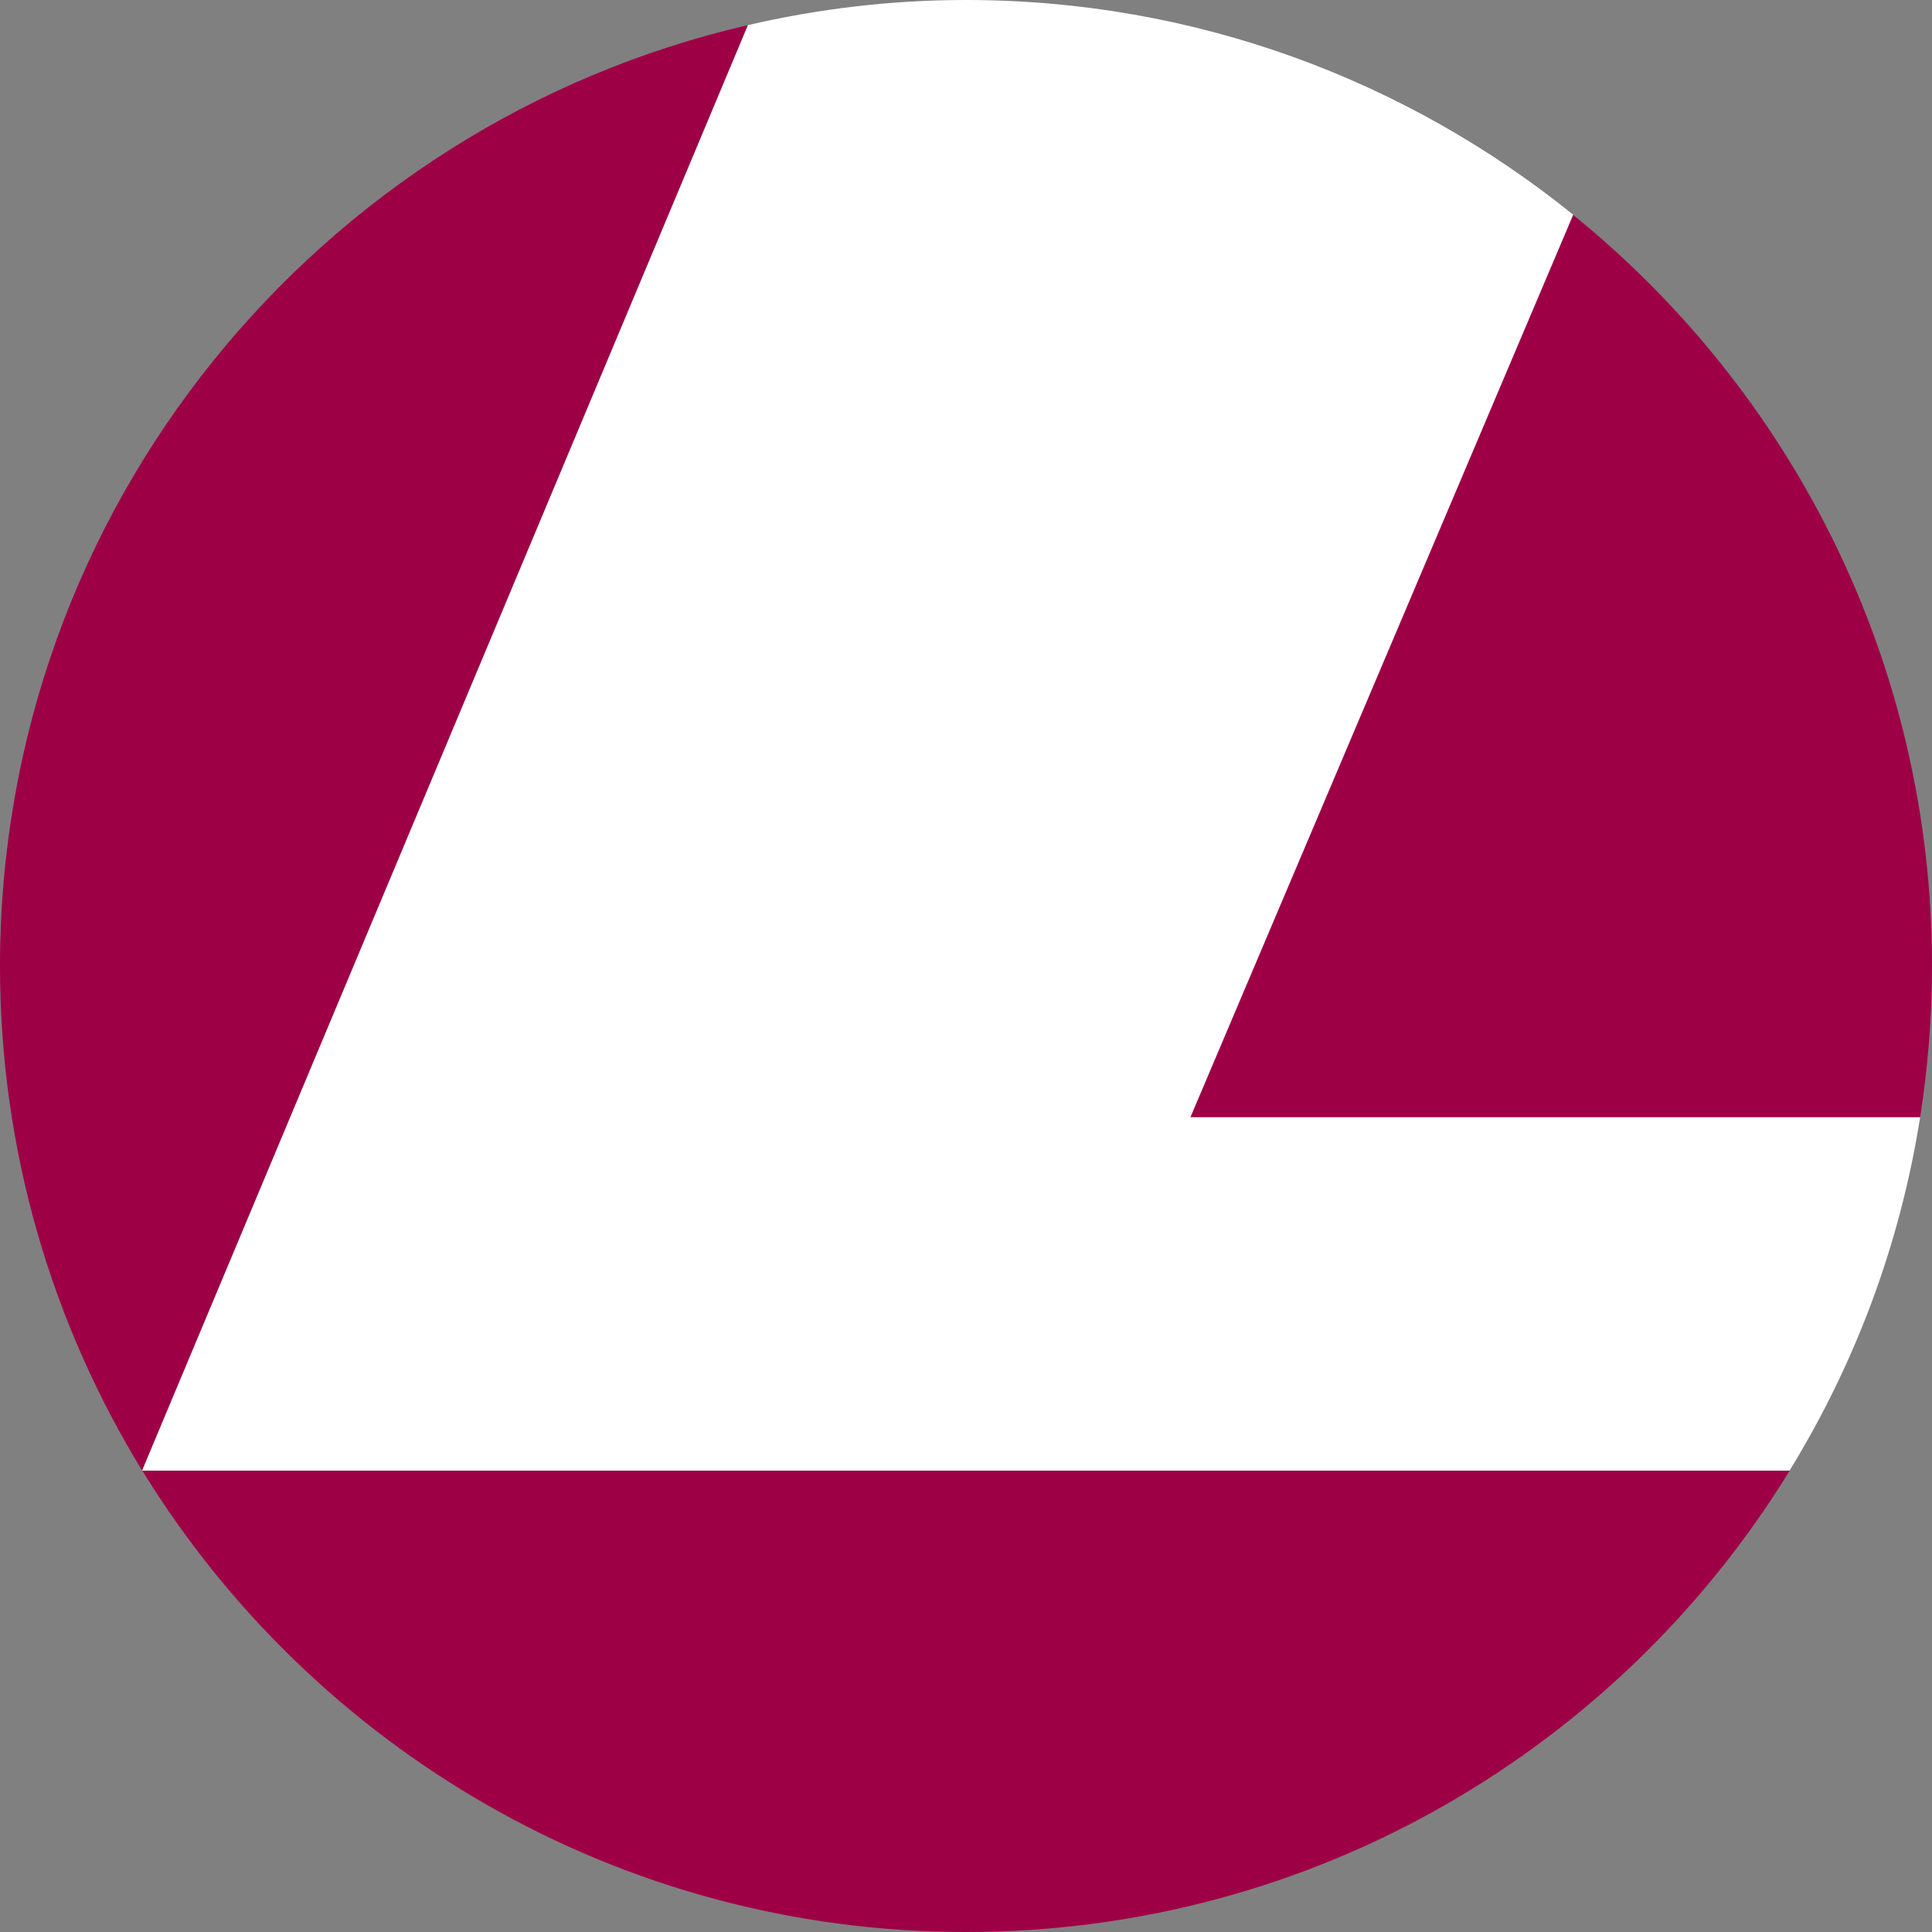 <?xml version="1.0" encoding="UTF-8"?>
<svg id="_レイヤー_1" data-name="レイヤー_1" xmlns="http://www.w3.org/2000/svg" version="1.1" viewBox="0 0 700 700">
  <rect x="0" y="0" width="700" height="700" fill="#808080" stroke="none"/>
  <!-- Generator: Adobe Illustrator 29.6.1, SVG Export Plug-In . SVG Version: 2.1.1 Build 9)  -->
  <defs>
    <style>
      .st0 {
        fill: #9e0046;
      }

      .st1 {
        fill: #fff;
      }
    </style>
  </defs>
  <path class="st0" d="M695.7,404.8c2.8-17.9,4.3-36.2,4.3-54.8,0-110-50.8-208-130.1-272.2l-138.7,327h264.4Z"/>
  <path class="st0" d="M0,350c0,67,18.9,129.6,51.5,182.8L271,9.1C115.8,44.9,0,183.9,0,350Z"/>
  <path class="st0" d="M350,0s0,0,0,0h0s0,0,0,0Z"/>
  <path class="st0" d="M350,700c126.3,0,236.9-66.9,298.4-167.1H51.6c61.6,100.2,172.2,167.1,298.4,167.1Z"/>
  <path class="st1" d="M51.5,532.9h0s0,0,0,0h0Z"/>
  <path class="st1" d="M431.3,404.8l138.7-327C509.8,29.2,433.3,0,350,0h0c-27.2,0-53.6,3.2-79,9.1L51.5,532.8s0,0,0,0h596.9c23.6-38.4,40-81.7,47.3-128h-264.4Z"/>
</svg>